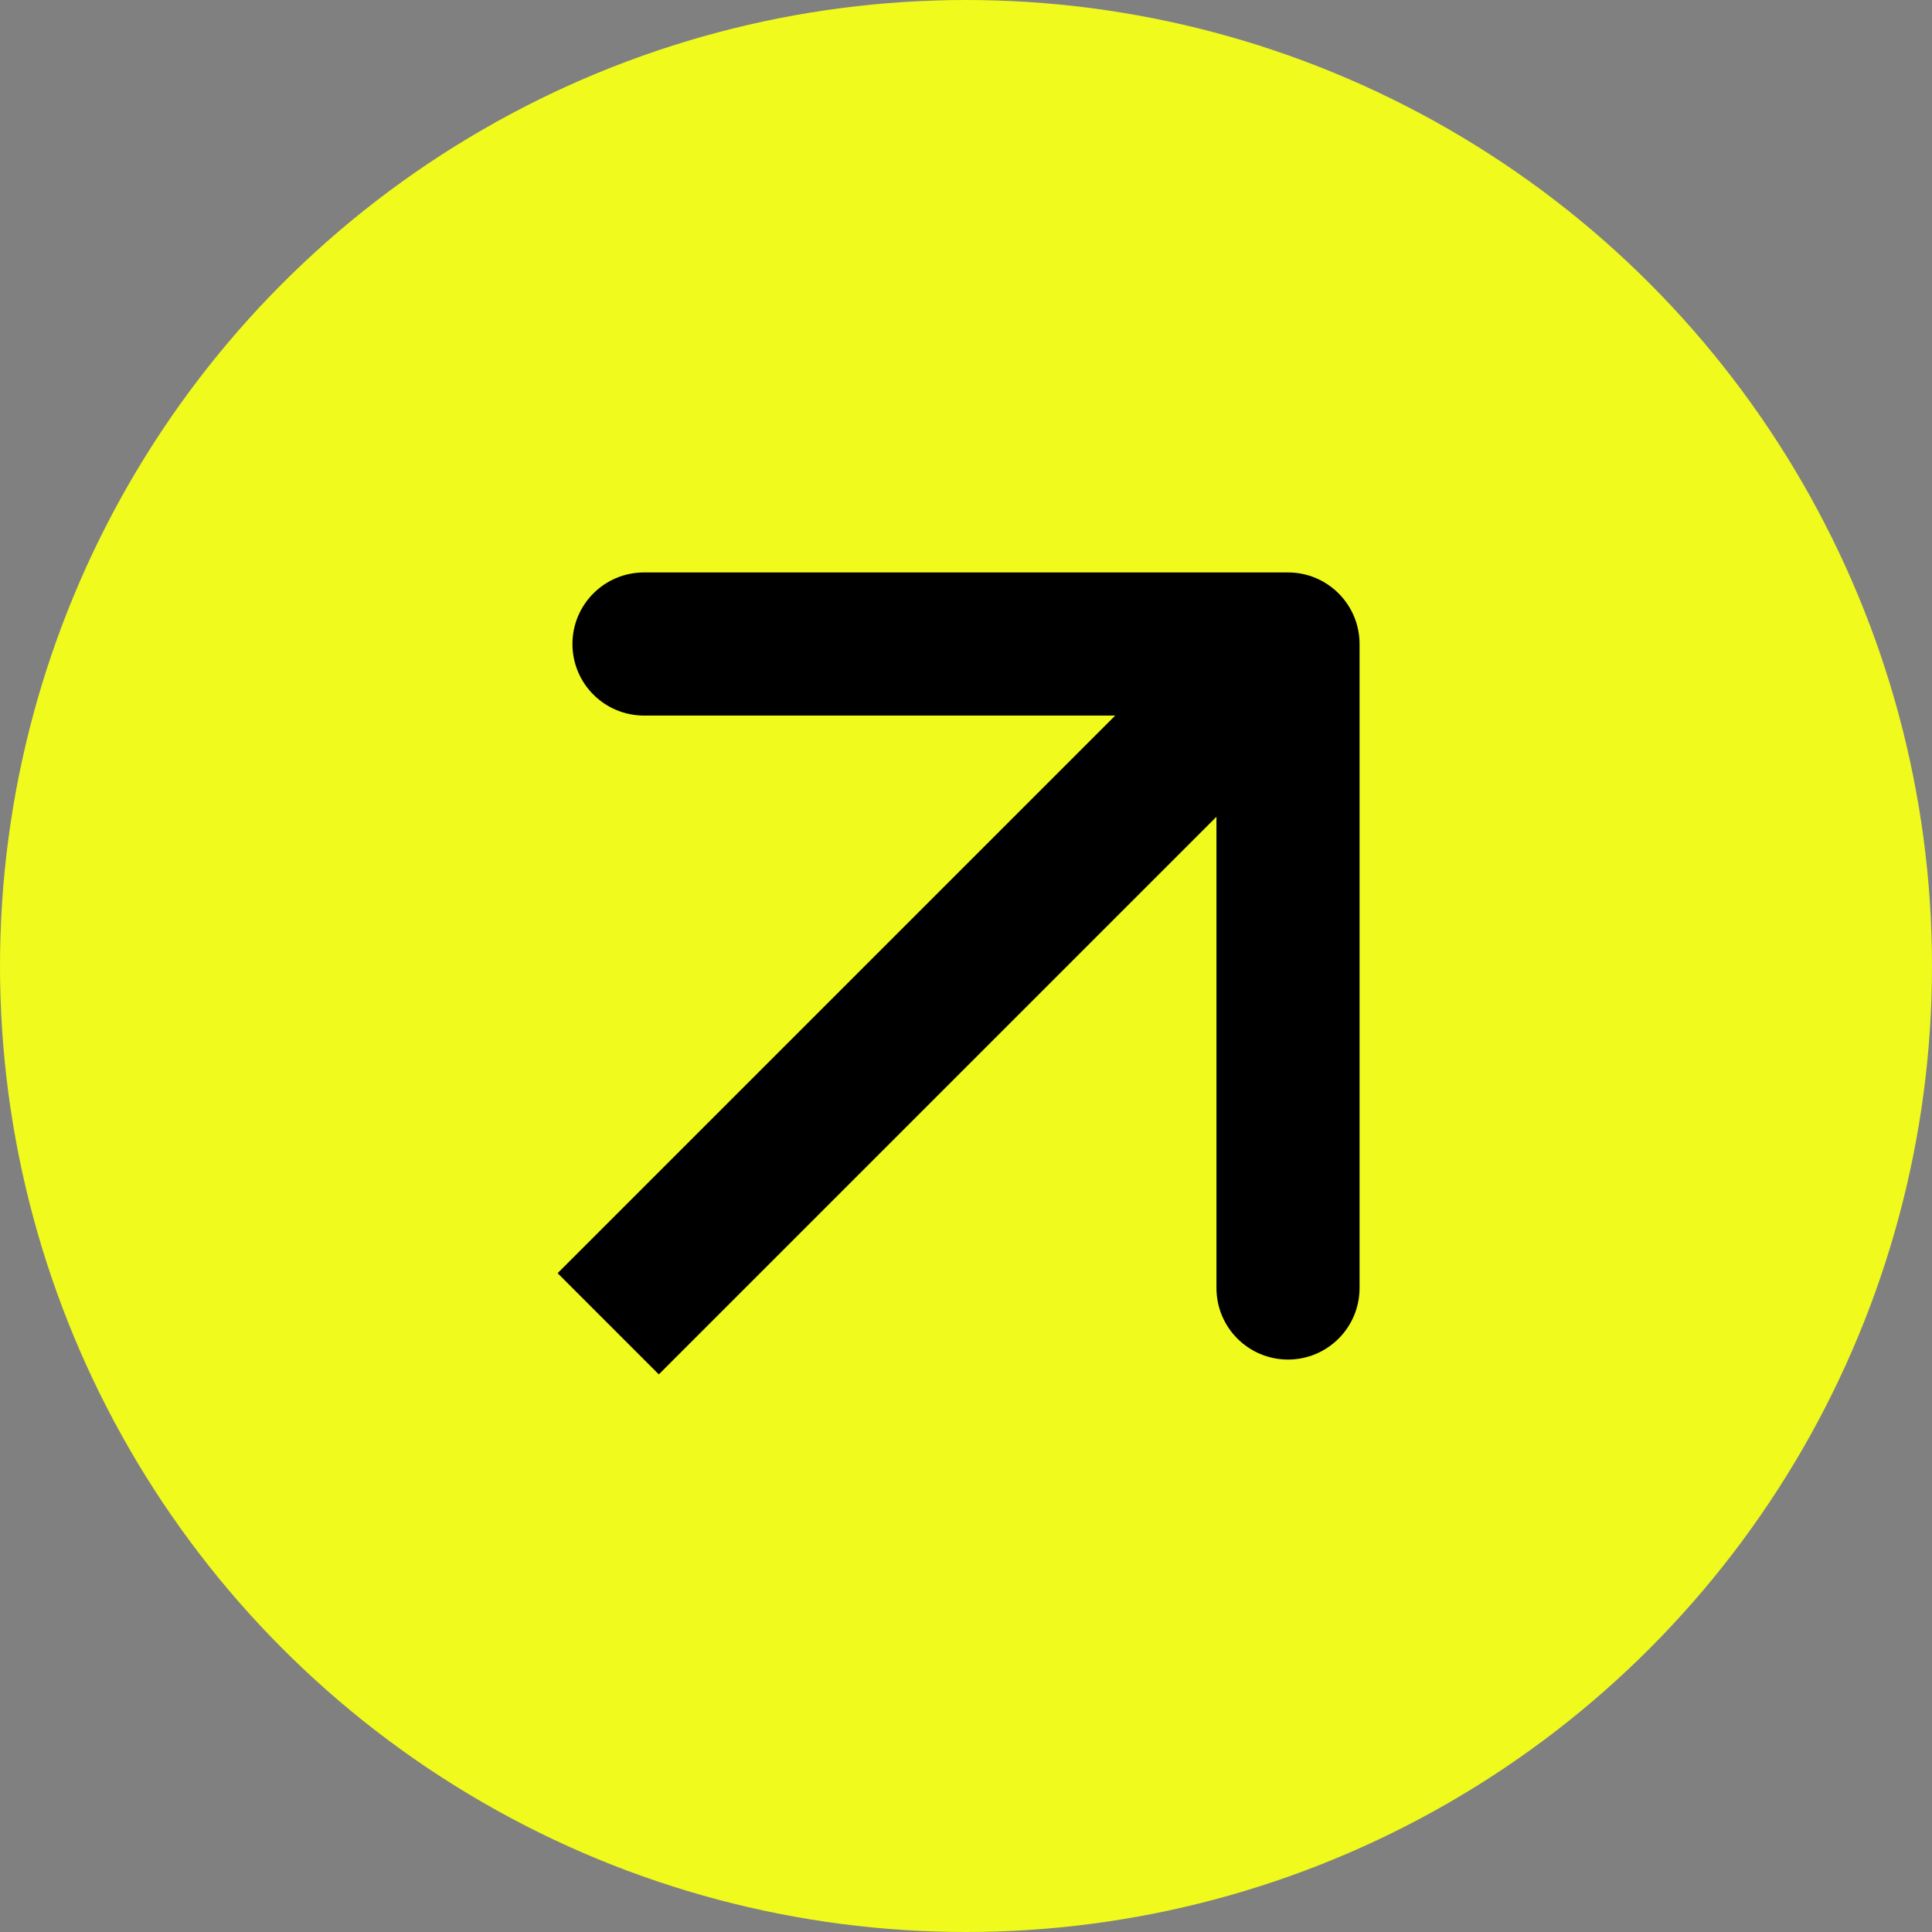 <svg width="128" height="128" viewBox="0 0 128 128" fill="none" xmlns="http://www.w3.org/2000/svg">
<rect x="0" y="0" width="128" height="128" fill="#808080" stroke="none"/>
<circle cx="64" cy="64" r="64" fill="#F0FA1D"/>
<path d="M90.074 42.667C90.074 40.049 87.952 37.926 85.333 37.926H42.667C40.048 37.926 37.926 40.049 37.926 42.667C37.926 45.285 40.048 47.408 42.667 47.408L80.593 47.408V85.334C80.593 87.952 82.715 90.074 85.333 90.074C87.952 90.074 90.074 87.952 90.074 85.334V42.667ZM43.648 91.056L88.686 46.019L81.981 39.315L36.944 84.352L43.648 91.056Z" fill="black"/>
</svg>
